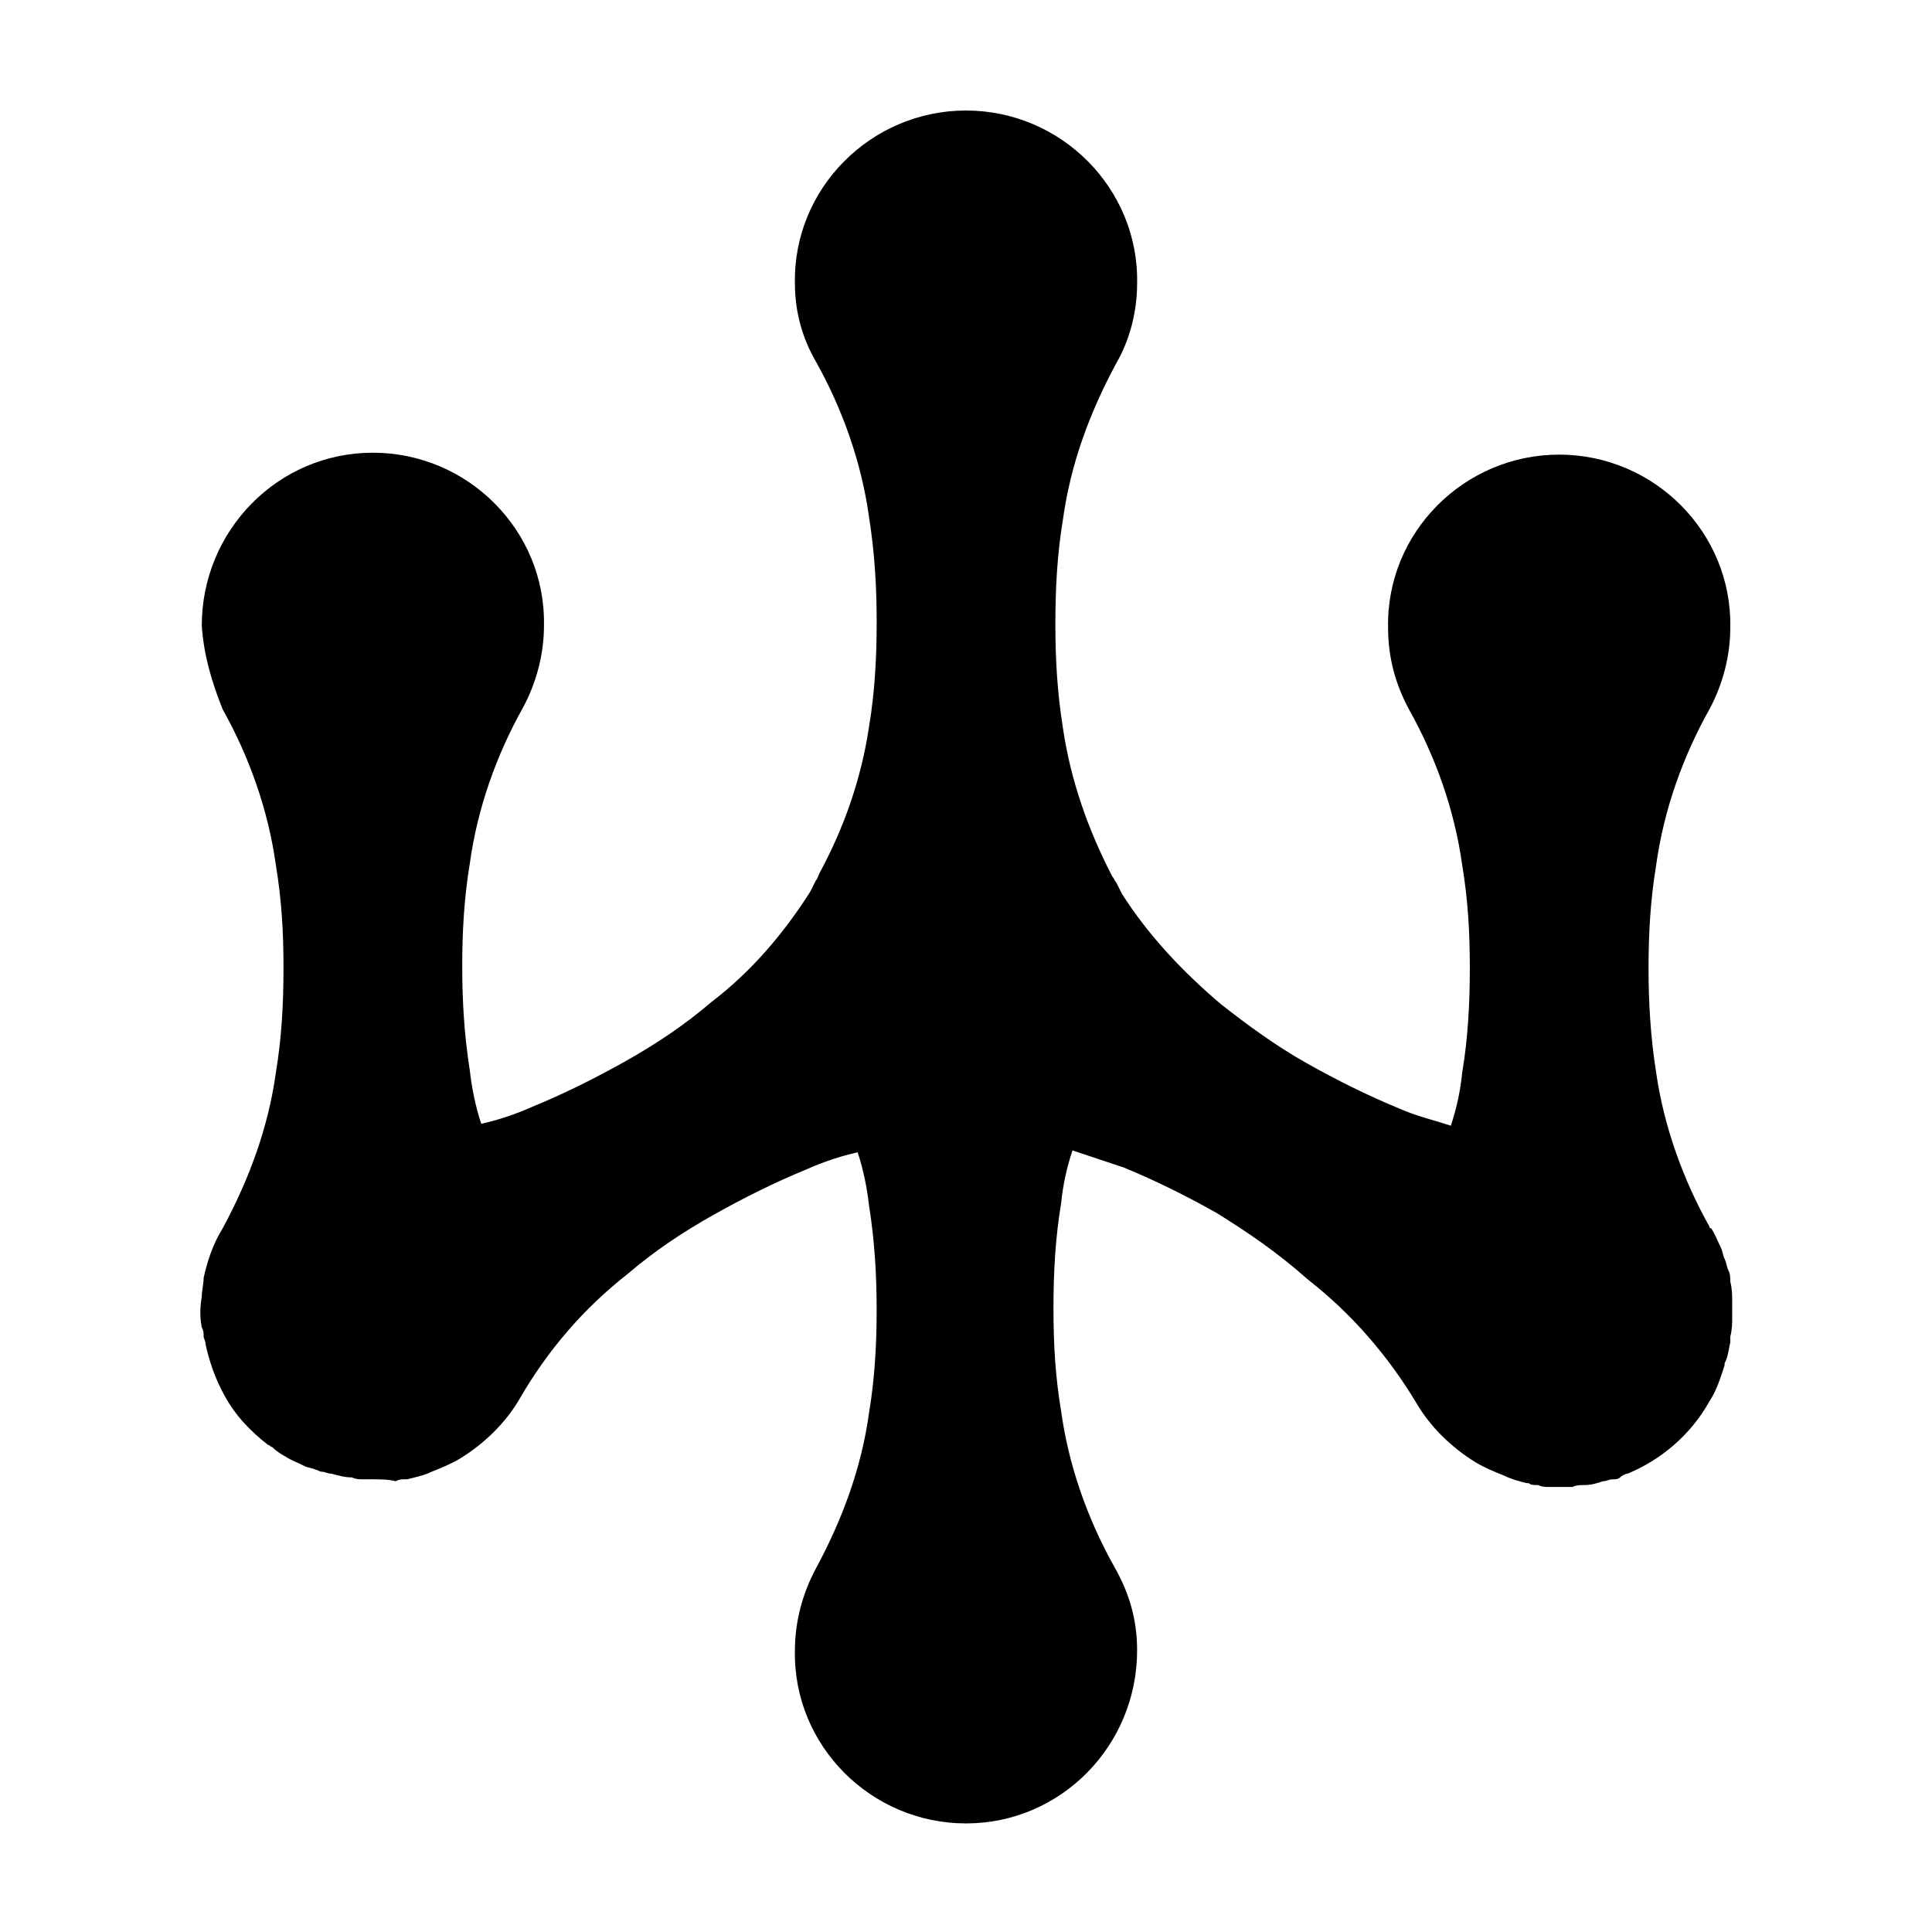 <?xml version="1.0" encoding="UTF-8"?>
<!-- Uploaded to: SVG Repo, www.svgrepo.com, Generator: SVG Repo Mixer Tools -->
<svg fill="#000000" width="800px" height="800px" version="1.1" viewBox="144 144 512 512" xmlns="http://www.w3.org/2000/svg">
 <path d="m197.47 309.82c0-25.191 20.152-45.848 45.344-45.848s45.848 20.656 45.344 45.848c0 7.559-2.016 15.113-5.543 21.664-7.055 12.594-12.09 26.703-14.105 41.312-1.512 9.07-2.016 18.137-2.016 27.207s0.504 18.137 2.016 27.711c0.504 4.535 1.512 9.574 3.023 14.105 4.535-1.008 9.07-2.519 13.602-4.535 8.566-3.527 16.625-7.559 24.688-12.09 8.062-4.535 15.617-9.574 22.672-15.617 10.578-8.062 19.145-18.137 26.199-29.223 0.504-1.008 1.008-2.016 1.512-3.023 0.504-0.504 0.504-1.008 1.008-2.016 6.551-12.09 11.082-25.191 13.098-38.793 1.512-9.07 2.016-18.137 2.016-27.711 0-9.07-0.504-18.137-2.016-27.711-2.016-14.609-7.055-28.719-14.105-41.312-3.531-6.043-5.547-13.098-5.547-20.652-0.504-25.191 20.152-45.848 45.344-45.848s45.848 20.656 45.344 45.848c0 7.559-2.016 15.113-5.543 21.16-7.055 13.098-12.09 26.703-14.105 41.312-1.512 9.07-2.016 18.137-2.016 27.711 0 9.574 0.504 18.137 2.016 27.711 2.016 13.602 6.551 26.703 13.098 39.297 0.504 0.504 0.504 1.008 1.008 1.512 0.504 1.008 1.008 2.016 1.512 3.023 7.055 11.082 16.121 20.656 26.199 29.223 7.055 5.543 14.609 11.082 22.672 15.617 8.062 4.535 16.121 8.566 24.688 12.09 4.535 2.016 9.07 3.023 13.602 4.535 1.512-4.535 2.519-9.07 3.023-14.105 1.512-9.07 2.016-18.137 2.016-27.711 0-9.574-0.504-18.137-2.016-27.207-2.016-14.609-7.055-28.719-14.105-41.312-3.527-6.551-5.543-13.602-5.543-21.664-0.504-25.191 20.152-45.848 45.344-45.848s45.848 20.656 45.344 45.848c0 7.559-2.016 15.113-5.543 21.664-7.055 12.594-12.09 26.703-14.105 41.312-1.512 9.07-2.016 18.137-2.016 27.207 0 9.07 0.504 18.137 2.016 27.711 2.016 14.105 7.055 28.215 14.105 40.809 0 0 0 0.504 0.504 0.504 1.008 1.512 1.512 3.023 2.519 5.039 0.504 1.008 0.504 2.016 1.008 3.023 0.504 1.008 0.504 2.016 1.008 3.023 0.504 1.008 0.504 2.016 0.504 3.023 0.504 2.016 0.504 3.527 0.504 5.543v2.519 1.512c0 1.512 0 3.023-0.504 5.039v1.512c-0.504 2.016-0.504 3.527-1.512 5.543v0.504c-1.008 3.023-2.016 6.551-4.031 9.574-5.039 9.07-13.098 15.617-21.664 19.145-0.504 0-1.512 0.504-2.016 1.008-0.504 0.504-1.512 0.504-2.016 0.504-1.008 0-1.512 0.504-2.519 0.504-1.512 0.504-3.023 1.008-5.039 1.008-1.008 0-2.016 0-3.023 0.504h-3.023-0.504-2.519c-1.008 0-2.016 0-3.023-0.504-1.008 0-2.016 0-2.519-0.504h-0.504c-2.016-0.504-4.031-1.008-6.047-2.016-2.519-1.008-5.039-2.016-7.559-3.527-6.551-4.031-12.09-9.574-15.617-15.617-7.559-12.594-17.129-23.68-28.719-32.746-8.559-7.574-16.117-12.613-24.18-17.652-8.062-4.535-16.121-8.566-24.688-12.09-4.535-1.512-9.07-3.023-13.602-4.535-1.512 4.535-2.519 9.07-3.023 14.105-1.512 9.07-2.016 18.137-2.016 27.711 0 9.574 0.504 18.137 2.016 27.207 2.016 14.609 7.055 28.719 14.105 41.312 4.031 7.051 6.047 14.105 6.047 22.168 0 25.191-20.152 45.848-45.344 45.848s-45.848-20.656-45.344-45.848c0-7.559 2.016-15.113 5.543-21.664 7.055-13.098 12.09-26.703 14.105-41.312 1.512-9.07 2.016-18.137 2.016-27.207s-0.504-18.137-2.016-27.711c-0.504-4.535-1.512-9.574-3.023-14.105-4.535 1.008-9.07 2.519-13.602 4.535-8.566 3.527-16.625 7.559-24.688 12.09-8.062 4.535-15.617 9.574-22.672 15.617-11.586 9.07-21.16 20.152-28.719 33.25-3.527 6.047-9.07 11.586-15.617 15.617-2.519 1.512-5.039 2.519-7.559 3.527-2.016 1.008-4.535 1.512-6.551 2.016h-0.504c-1.008 0-1.512 0-2.519 0.504-2.008-0.5-4.023-0.5-6.039-0.5h-2.519c-1.008 0-2.016 0-3.023-0.504-2.016 0-3.527-0.504-5.543-1.008-1.008 0-1.512-0.504-2.519-0.504-0.504 0-1.008-0.504-1.512-0.504-1.008-0.504-2.016-0.504-3.023-1.008-2.016-1.008-3.527-1.512-5.039-2.519-1.008-0.504-2.519-1.512-3.527-2.519-0.504 0-0.504-0.504-1.008-0.504-4.535-3.527-8.566-7.559-11.586-13.098-2.519-4.535-4.031-9.07-5.039-13.602 0-1.008-0.504-1.512-0.504-2.016 0-1.008 0-1.512-0.504-2.519-0.504-2.519-0.504-5.039 0-8.062 0-1.512 0.504-3.527 0.504-5.039 1.008-4.535 2.519-9.07 5.039-13.098 7.055-13.098 12.09-26.703 14.105-41.312 1.512-9.07 2.016-18.137 2.016-27.711s-0.504-18.137-2.016-27.207c-2.016-14.609-7.055-28.719-14.105-41.312-3.019-7.555-5.031-14.605-5.535-22.164z"/>
</svg>